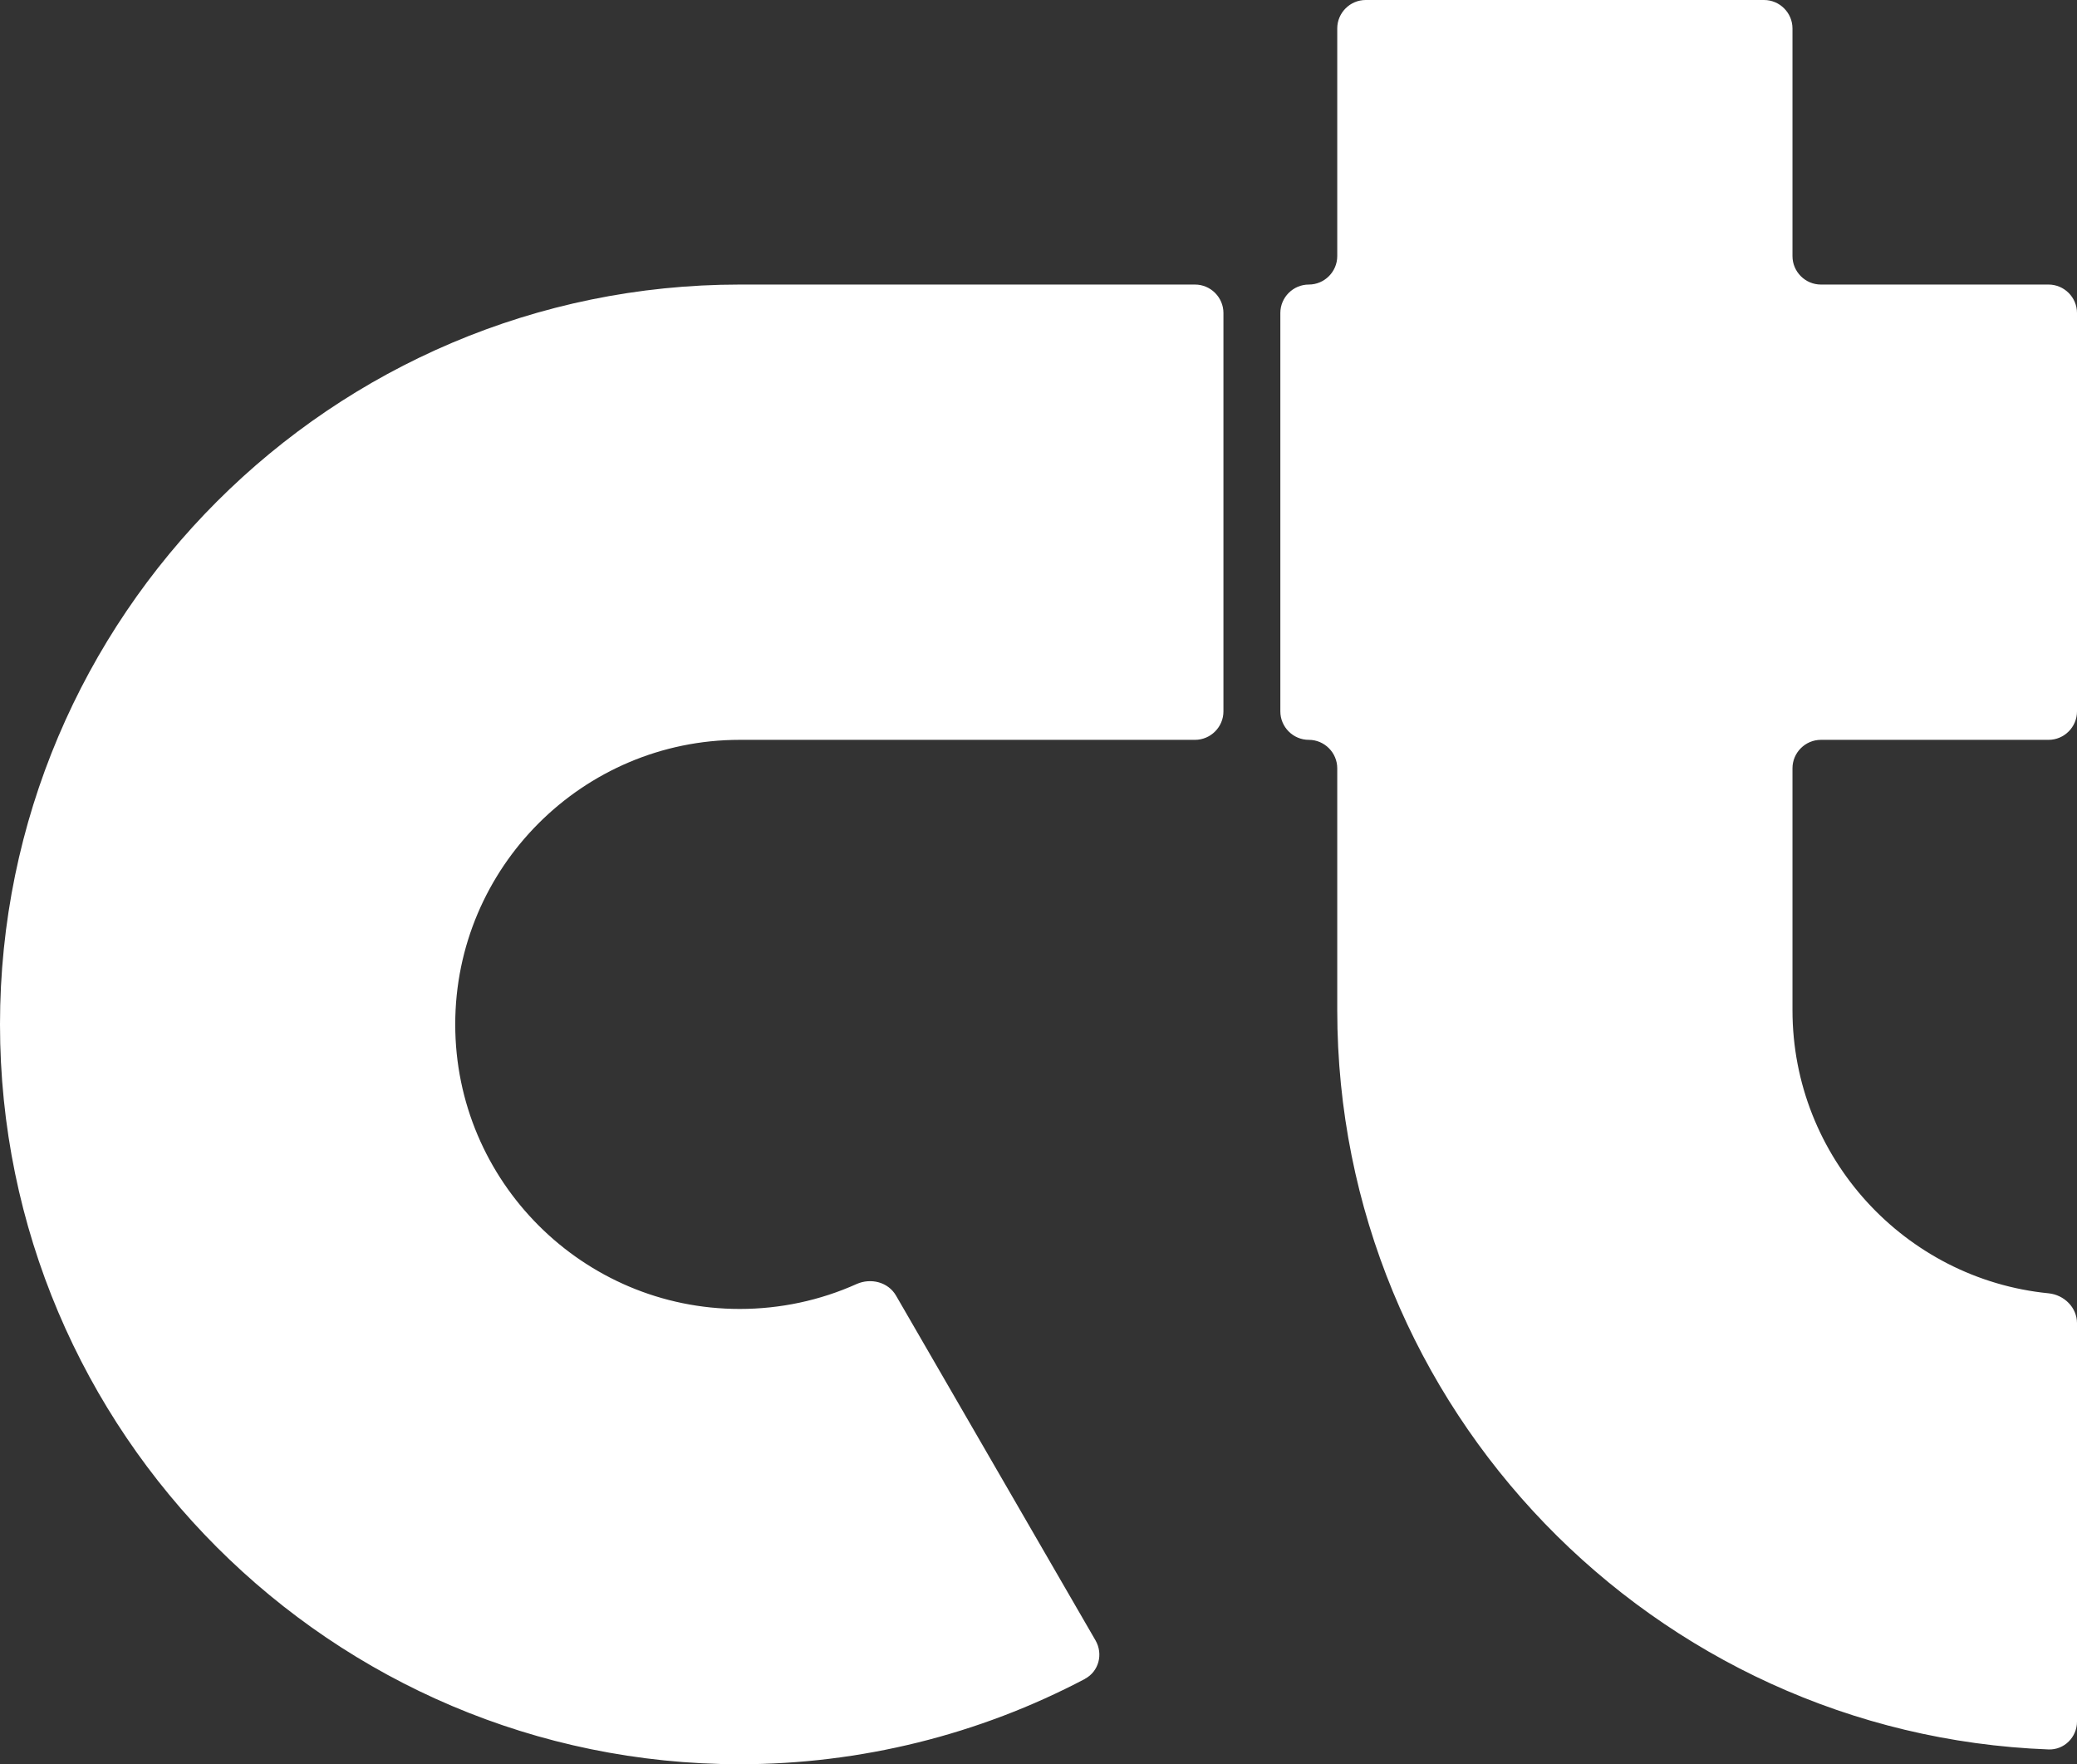 <?xml version="1.0" encoding="UTF-8"?><svg id="Layer_2" xmlns="http://www.w3.org/2000/svg" viewBox="0 0 146 124"><rect x="0" y="0" width="146" height="124" fill="#333333" stroke="none"/><defs><style>.cls-1{fill:#fff;}</style></defs><g id="mark"><path class="cls-1" d="M76.27,118c-7.45,3.93-15.8,6-24.27,6C23.33,124,0,100.67,0,72S23.33,20,52,20h32c1.1,0,2,.9,2,2v28c0,1.1-.9,2-2,2h-32c-11.03,0-20,8.97-20,20s8.97,20,20,20c2.85,0,5.65-.6,8.21-1.75,1.01-.45,2.23-.14,2.78.82l14.02,24.23c.55.96.23,2.18-.75,2.7ZM128,52h16c1.1,0,2-.9,2-2v-28c0-1.1-.9-2-2-2h-16c-1.1,0-2-.9-2-2V2c0-1.1-.9-2-2-2h-28c-1.1,0-2,.9-2,2v16c0,1.1-.9,2-2,2s-2,.9-2,2v28c0,1.1.9,2,2,2s2,.9,2,2v17c0,28,22.25,50.91,50,51.96,1.1.04,2-.86,2-1.96v-28c0-1.1-.9-1.99-2-2.1-10.09-1-18-9.55-18-19.9v-17c0-1.1.9-2,2-2Z"/></g></svg>
